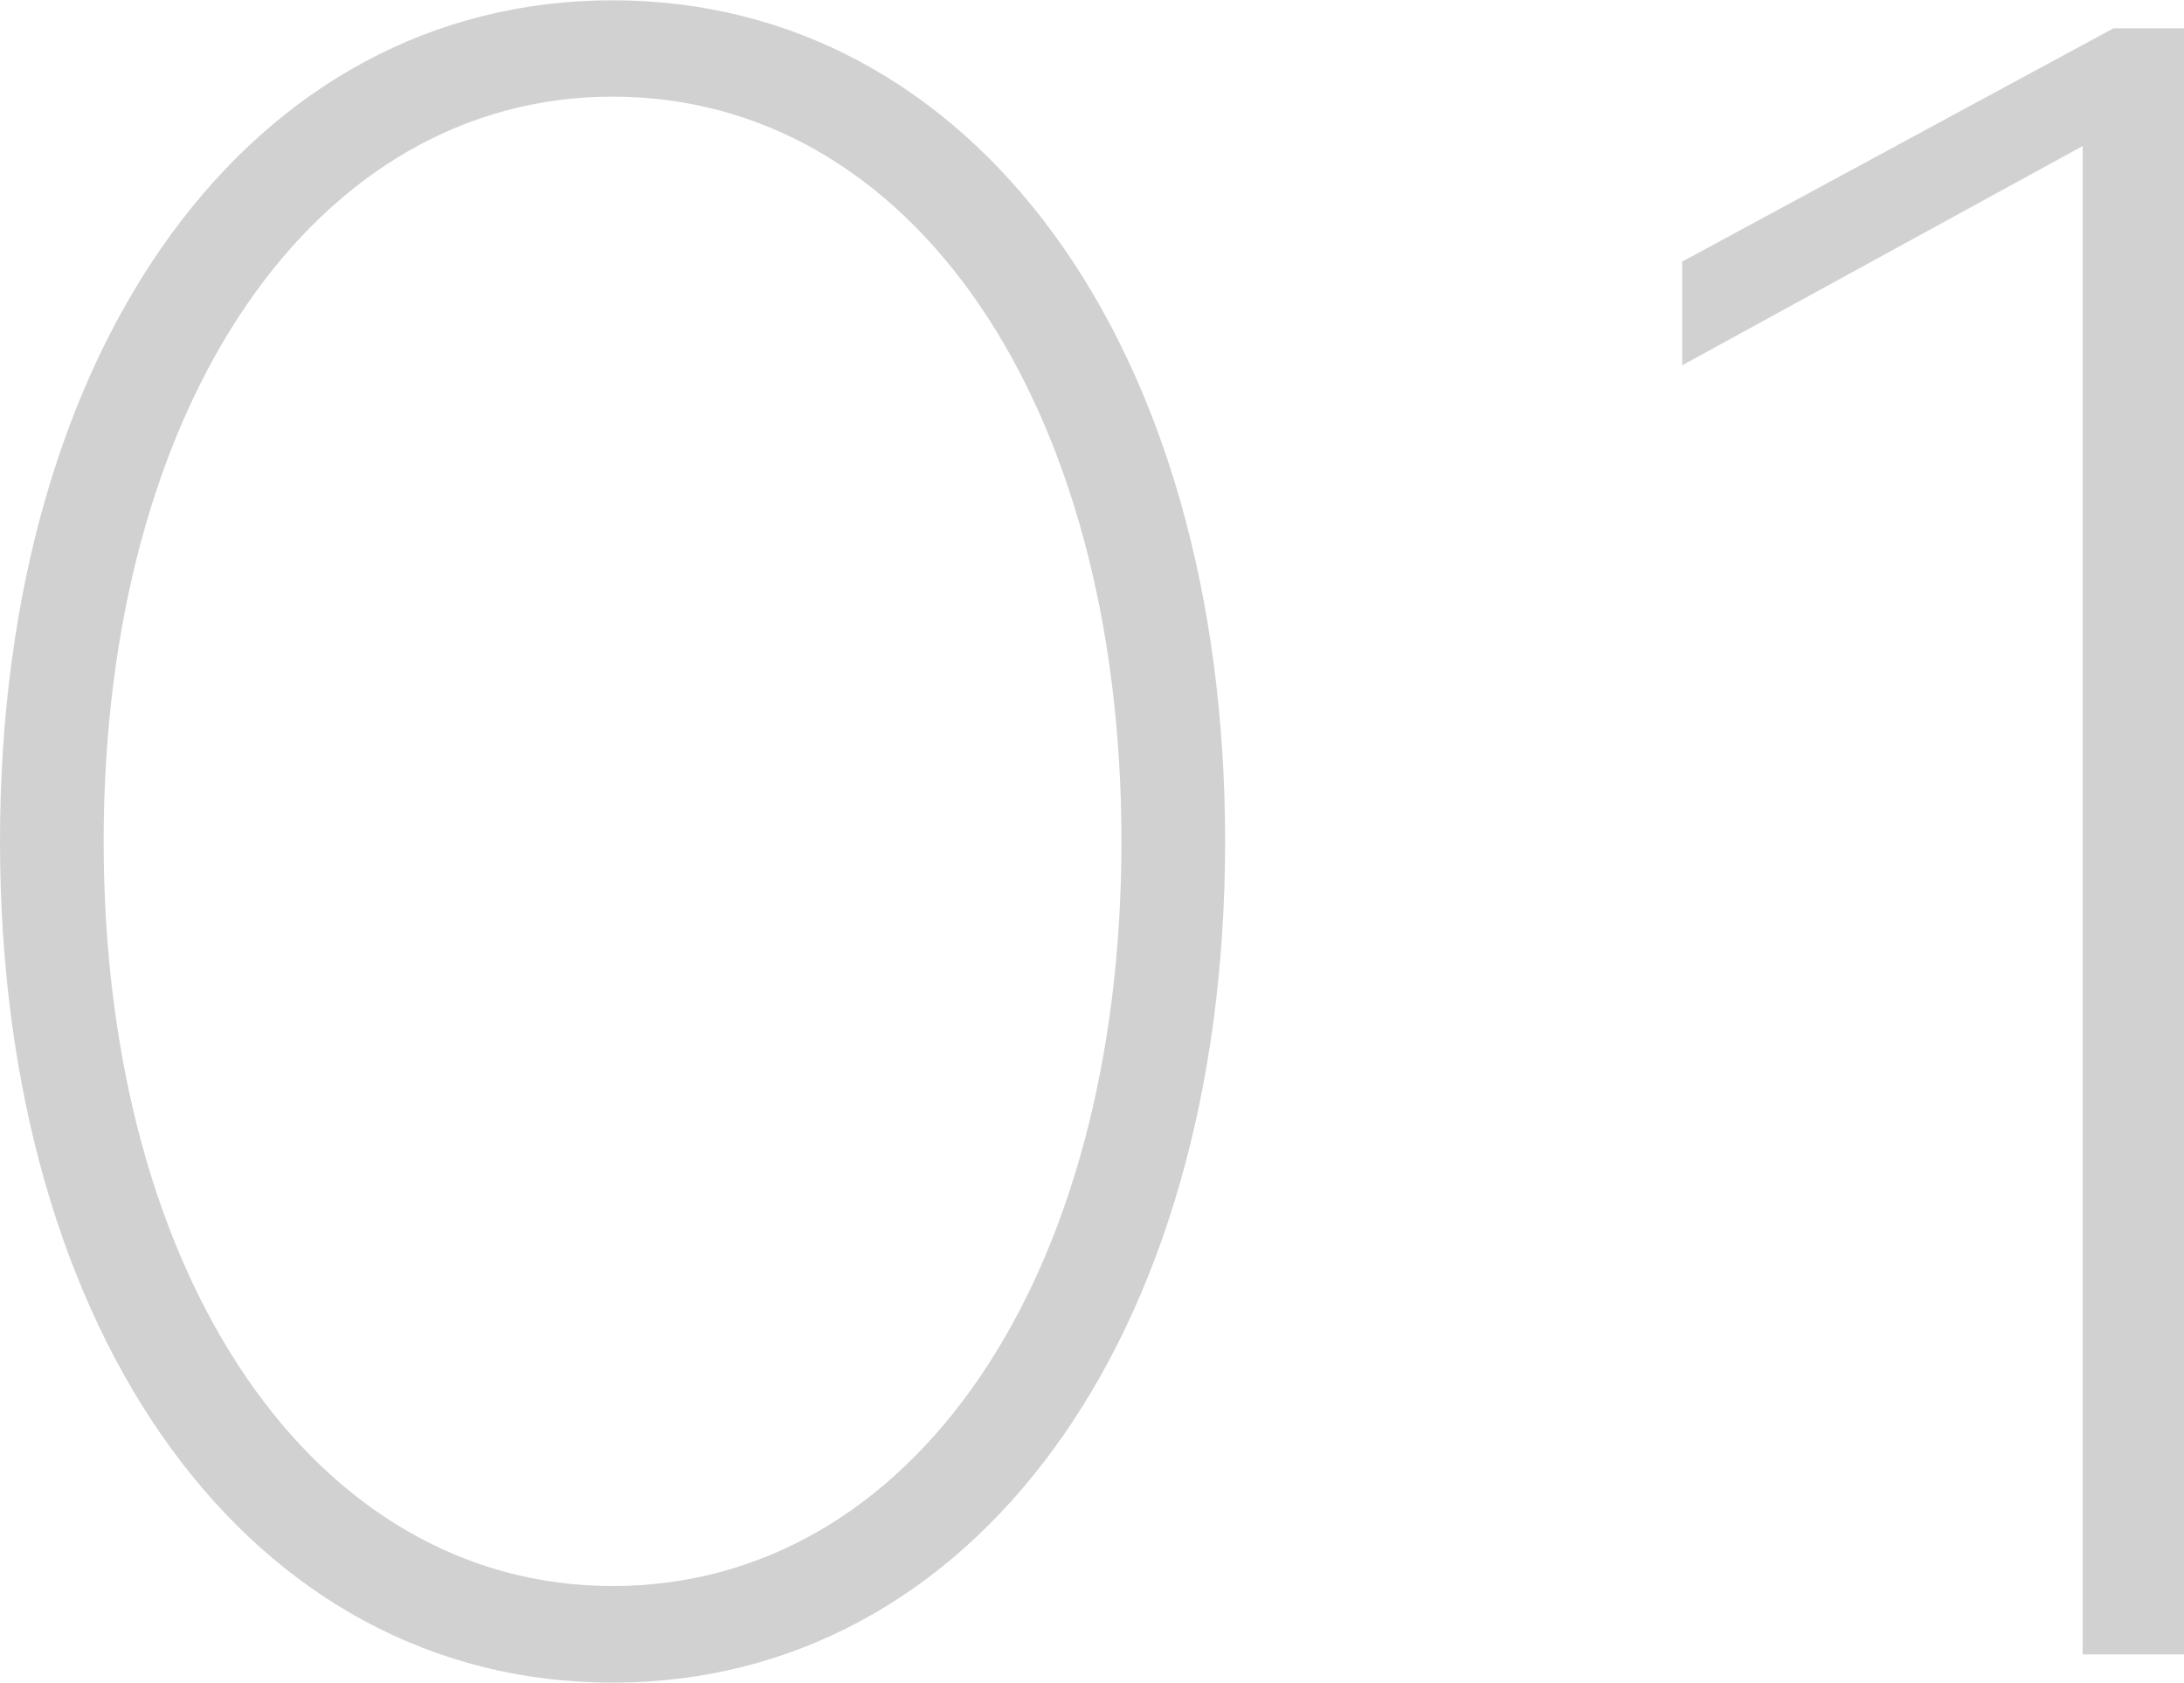 <svg xmlns="http://www.w3.org/2000/svg" width="66.744" height="51.408" viewBox="0 0 66.744 51.408">
  <path id="num_01" d="M23.472.864c11.016,0,18.72-10.512,18.72-25.7s-7.7-25.7-18.72-25.7S4.752-40.032,4.752-24.84,12.456.864,23.472.864Zm0-2.952C14.4-2.088,7.92-11.448,7.92-24.84S14.4-47.592,23.472-47.592c9.144,0,15.552,9.36,15.552,22.752S32.616-2.088,23.472-2.088ZM68.4,0h3.1V-49.68h-2.16L56.16-42.552v3.168l12.24-6.7Z" transform="translate(-4.752 50.545)" fill="#d1d1d1"/>
</svg>
